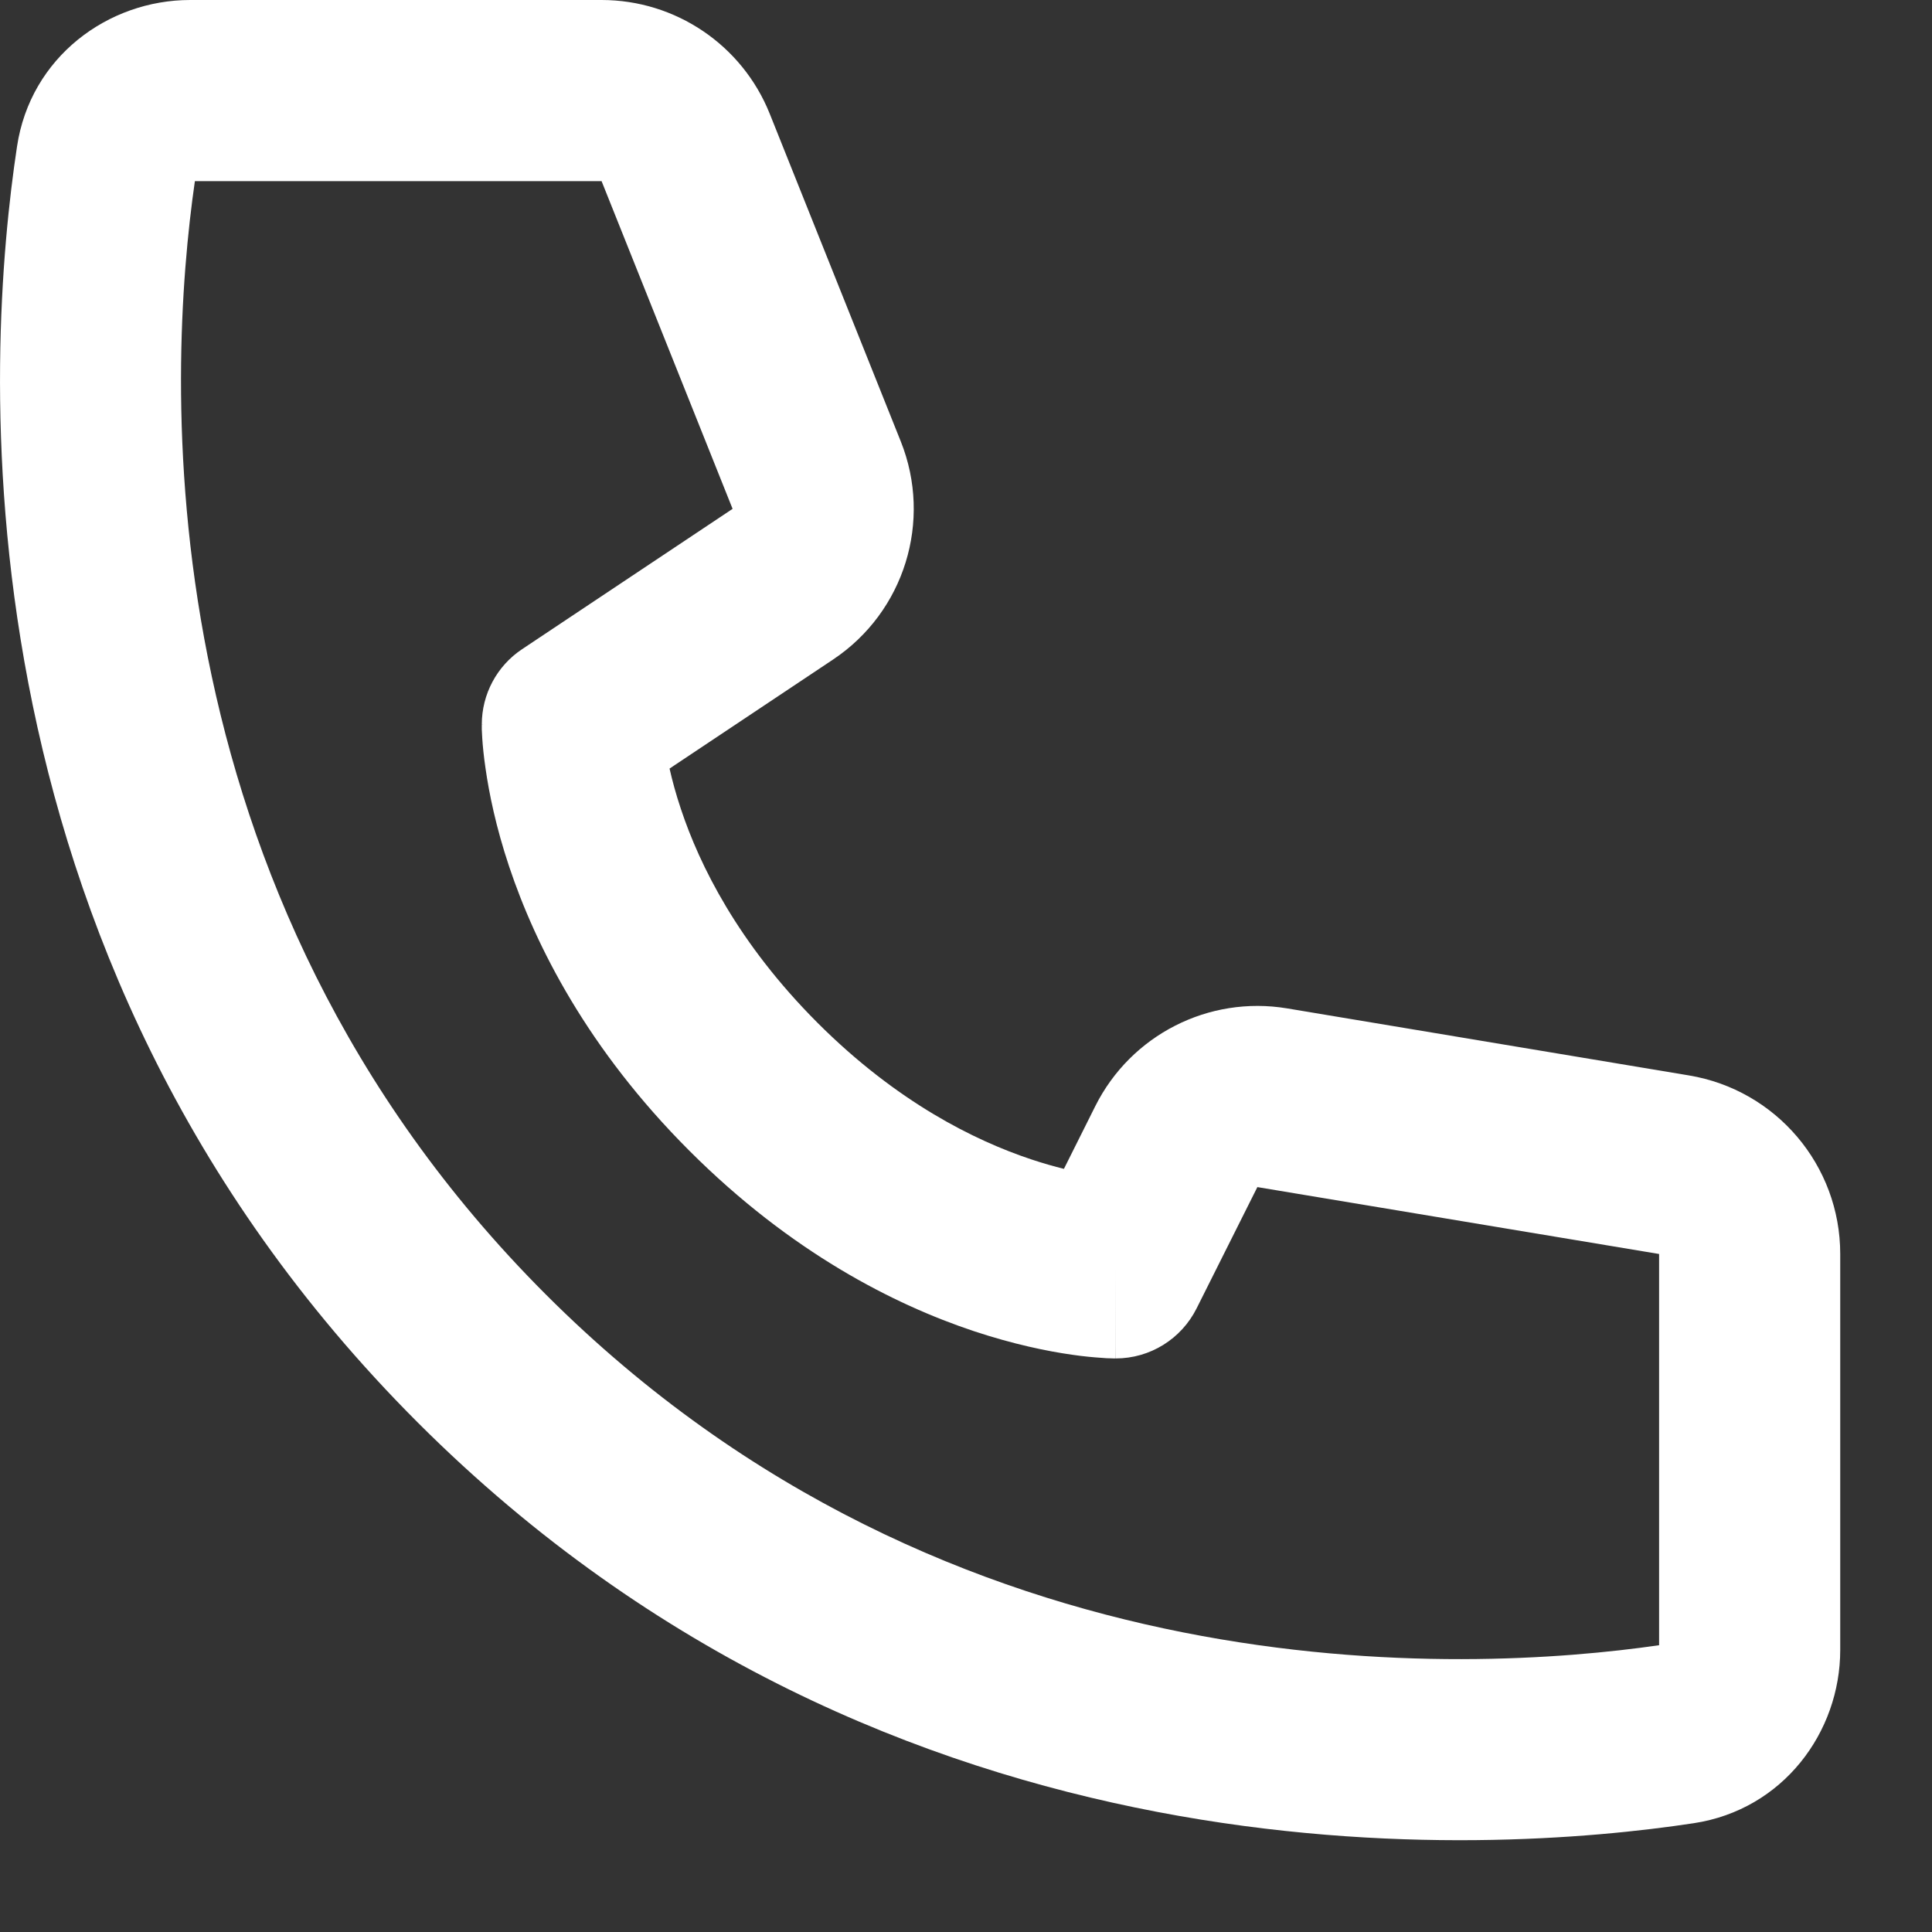 <?xml version="1.0" encoding="UTF-8"?> <svg xmlns="http://www.w3.org/2000/svg" width="16" height="16" viewBox="0 0 16 16" fill="none"><rect x="0" y="0" width="16" height="16" fill="#333333" stroke="none"/> <path fill-rule="evenodd" clip-rule="evenodd" d="M1.614 1.5C1.385 3.083 1.16 7.359 4.52 10.72C7.88 14.08 12.156 13.854 13.74 13.625V10.385L10.413 9.831L9.91 10.835C9.783 11.089 9.524 11.25 9.24 11.25V10.5C9.24 11.25 9.239 11.25 9.239 11.25L9.238 11.25L9.236 11.25L9.233 11.25L9.223 11.25C9.216 11.25 9.208 11.25 9.198 11.249C9.179 11.249 9.153 11.248 9.122 11.245C9.061 11.241 8.978 11.234 8.876 11.219C8.672 11.19 8.394 11.133 8.065 11.024C7.405 10.804 6.551 10.372 5.709 9.53C4.868 8.689 4.436 7.834 4.216 7.175C4.106 6.846 4.05 6.567 4.021 6.364C4.006 6.262 3.998 6.179 3.994 6.117C3.992 6.086 3.991 6.061 3.99 6.041C3.99 6.032 3.99 6.023 3.99 6.016L3.99 6.007L3.99 6.003L3.99 6.002L3.99 6.001C3.99 6 3.99 6 4.74 6H3.99C3.99 5.749 4.115 5.515 4.324 5.376L6.067 4.214L4.982 1.5H1.614ZM5.545 6.365L6.899 5.462C7.49 5.068 7.723 4.315 7.46 3.656L6.375 0.943C6.147 0.373 5.595 0 4.982 0H1.575C0.894 0 0.252 0.473 0.141 1.213C-0.114 2.895 -0.46 7.861 3.459 11.78C7.379 15.7 12.345 15.354 14.027 15.099C14.766 14.987 15.24 14.346 15.24 13.664V10.385C15.24 9.652 14.71 9.026 13.986 8.906L10.659 8.351C10.01 8.243 9.366 8.571 9.071 9.16L8.811 9.68C8.73 9.66 8.638 9.634 8.539 9.601C8.074 9.446 7.428 9.128 6.77 8.47C6.112 7.811 5.794 7.166 5.639 6.7C5.597 6.575 5.567 6.462 5.545 6.365Z" fill="white"></path> </svg> 